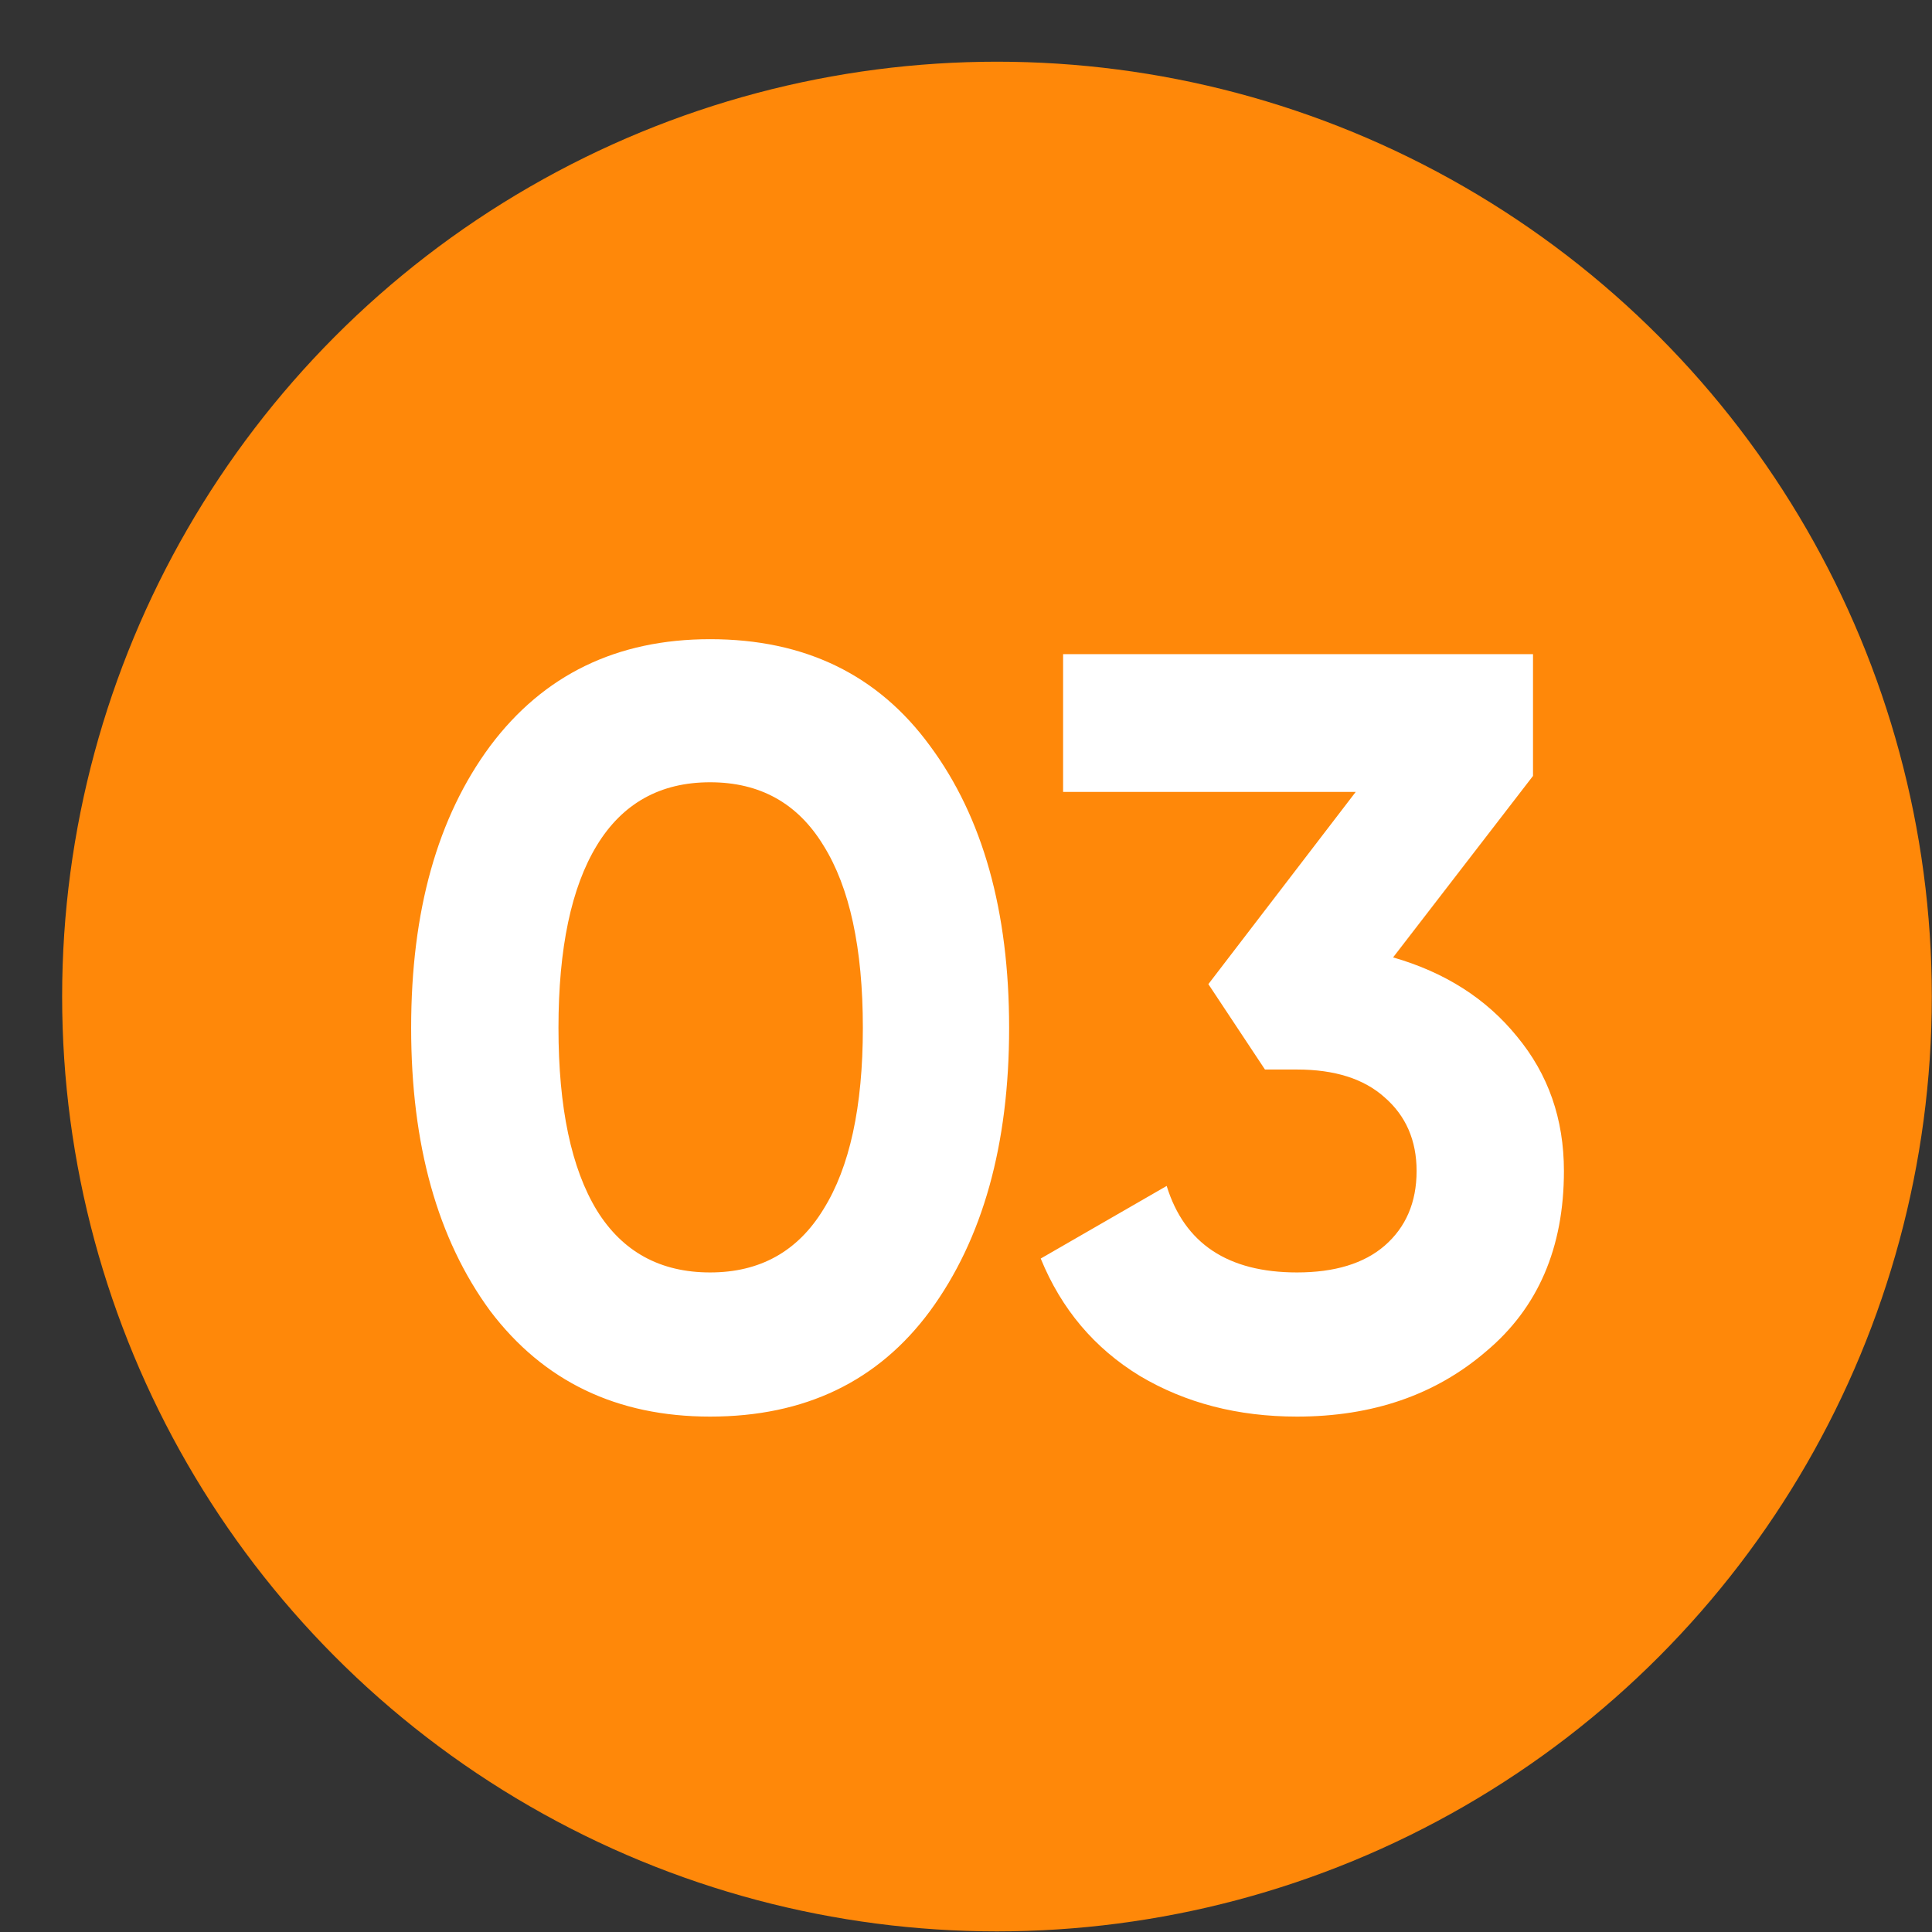 <?xml version="1.0" encoding="UTF-8"?> <svg xmlns="http://www.w3.org/2000/svg" width="31" height="31" viewBox="0 0 31 31" fill="none"><rect x="0" y="0" width="31" height="31" fill="#333333" stroke="none"/> <circle cx="15.997" cy="15.99" r="15" fill="#FF8809"></circle> <path d="M11.394 22.73C9.898 22.73 8.721 22.165 7.865 21.034C7.019 19.88 6.597 18.367 6.597 16.493C6.597 14.62 7.019 13.112 7.865 11.97C8.721 10.827 9.898 10.256 11.394 10.256C12.914 10.256 14.09 10.827 14.924 11.97C15.769 13.112 16.192 14.62 16.192 16.493C16.192 18.367 15.769 19.88 14.924 21.034C14.09 22.165 12.914 22.73 11.394 22.73ZM13.845 16.493C13.845 15.214 13.633 14.237 13.211 13.563C12.799 12.889 12.194 12.552 11.394 12.552C10.595 12.552 9.989 12.889 9.578 13.563C9.167 14.237 8.961 15.214 8.961 16.493C8.961 17.773 9.167 18.749 9.578 19.423C9.989 20.086 10.595 20.417 11.394 20.417C12.194 20.417 12.799 20.08 13.211 19.406C13.633 18.732 13.845 17.761 13.845 16.493ZM24.598 12.45L22.353 15.362C23.187 15.602 23.849 16.025 24.34 16.63C24.843 17.236 25.094 17.955 25.094 18.789C25.094 20.023 24.677 20.988 23.844 21.685C23.033 22.382 22.022 22.73 20.811 22.73C19.863 22.73 19.023 22.513 18.292 22.079C17.561 21.634 17.03 21.005 16.699 20.194L18.72 19.029C19.006 19.954 19.703 20.417 20.811 20.417C21.416 20.417 21.885 20.274 22.216 19.989C22.558 19.692 22.73 19.292 22.73 18.789C22.73 18.298 22.558 17.904 22.216 17.607C21.885 17.31 21.416 17.161 20.811 17.161H20.297L19.389 15.791L21.753 12.707H17.058V10.496H24.598V12.45Z" fill="white"></path> </svg> 
